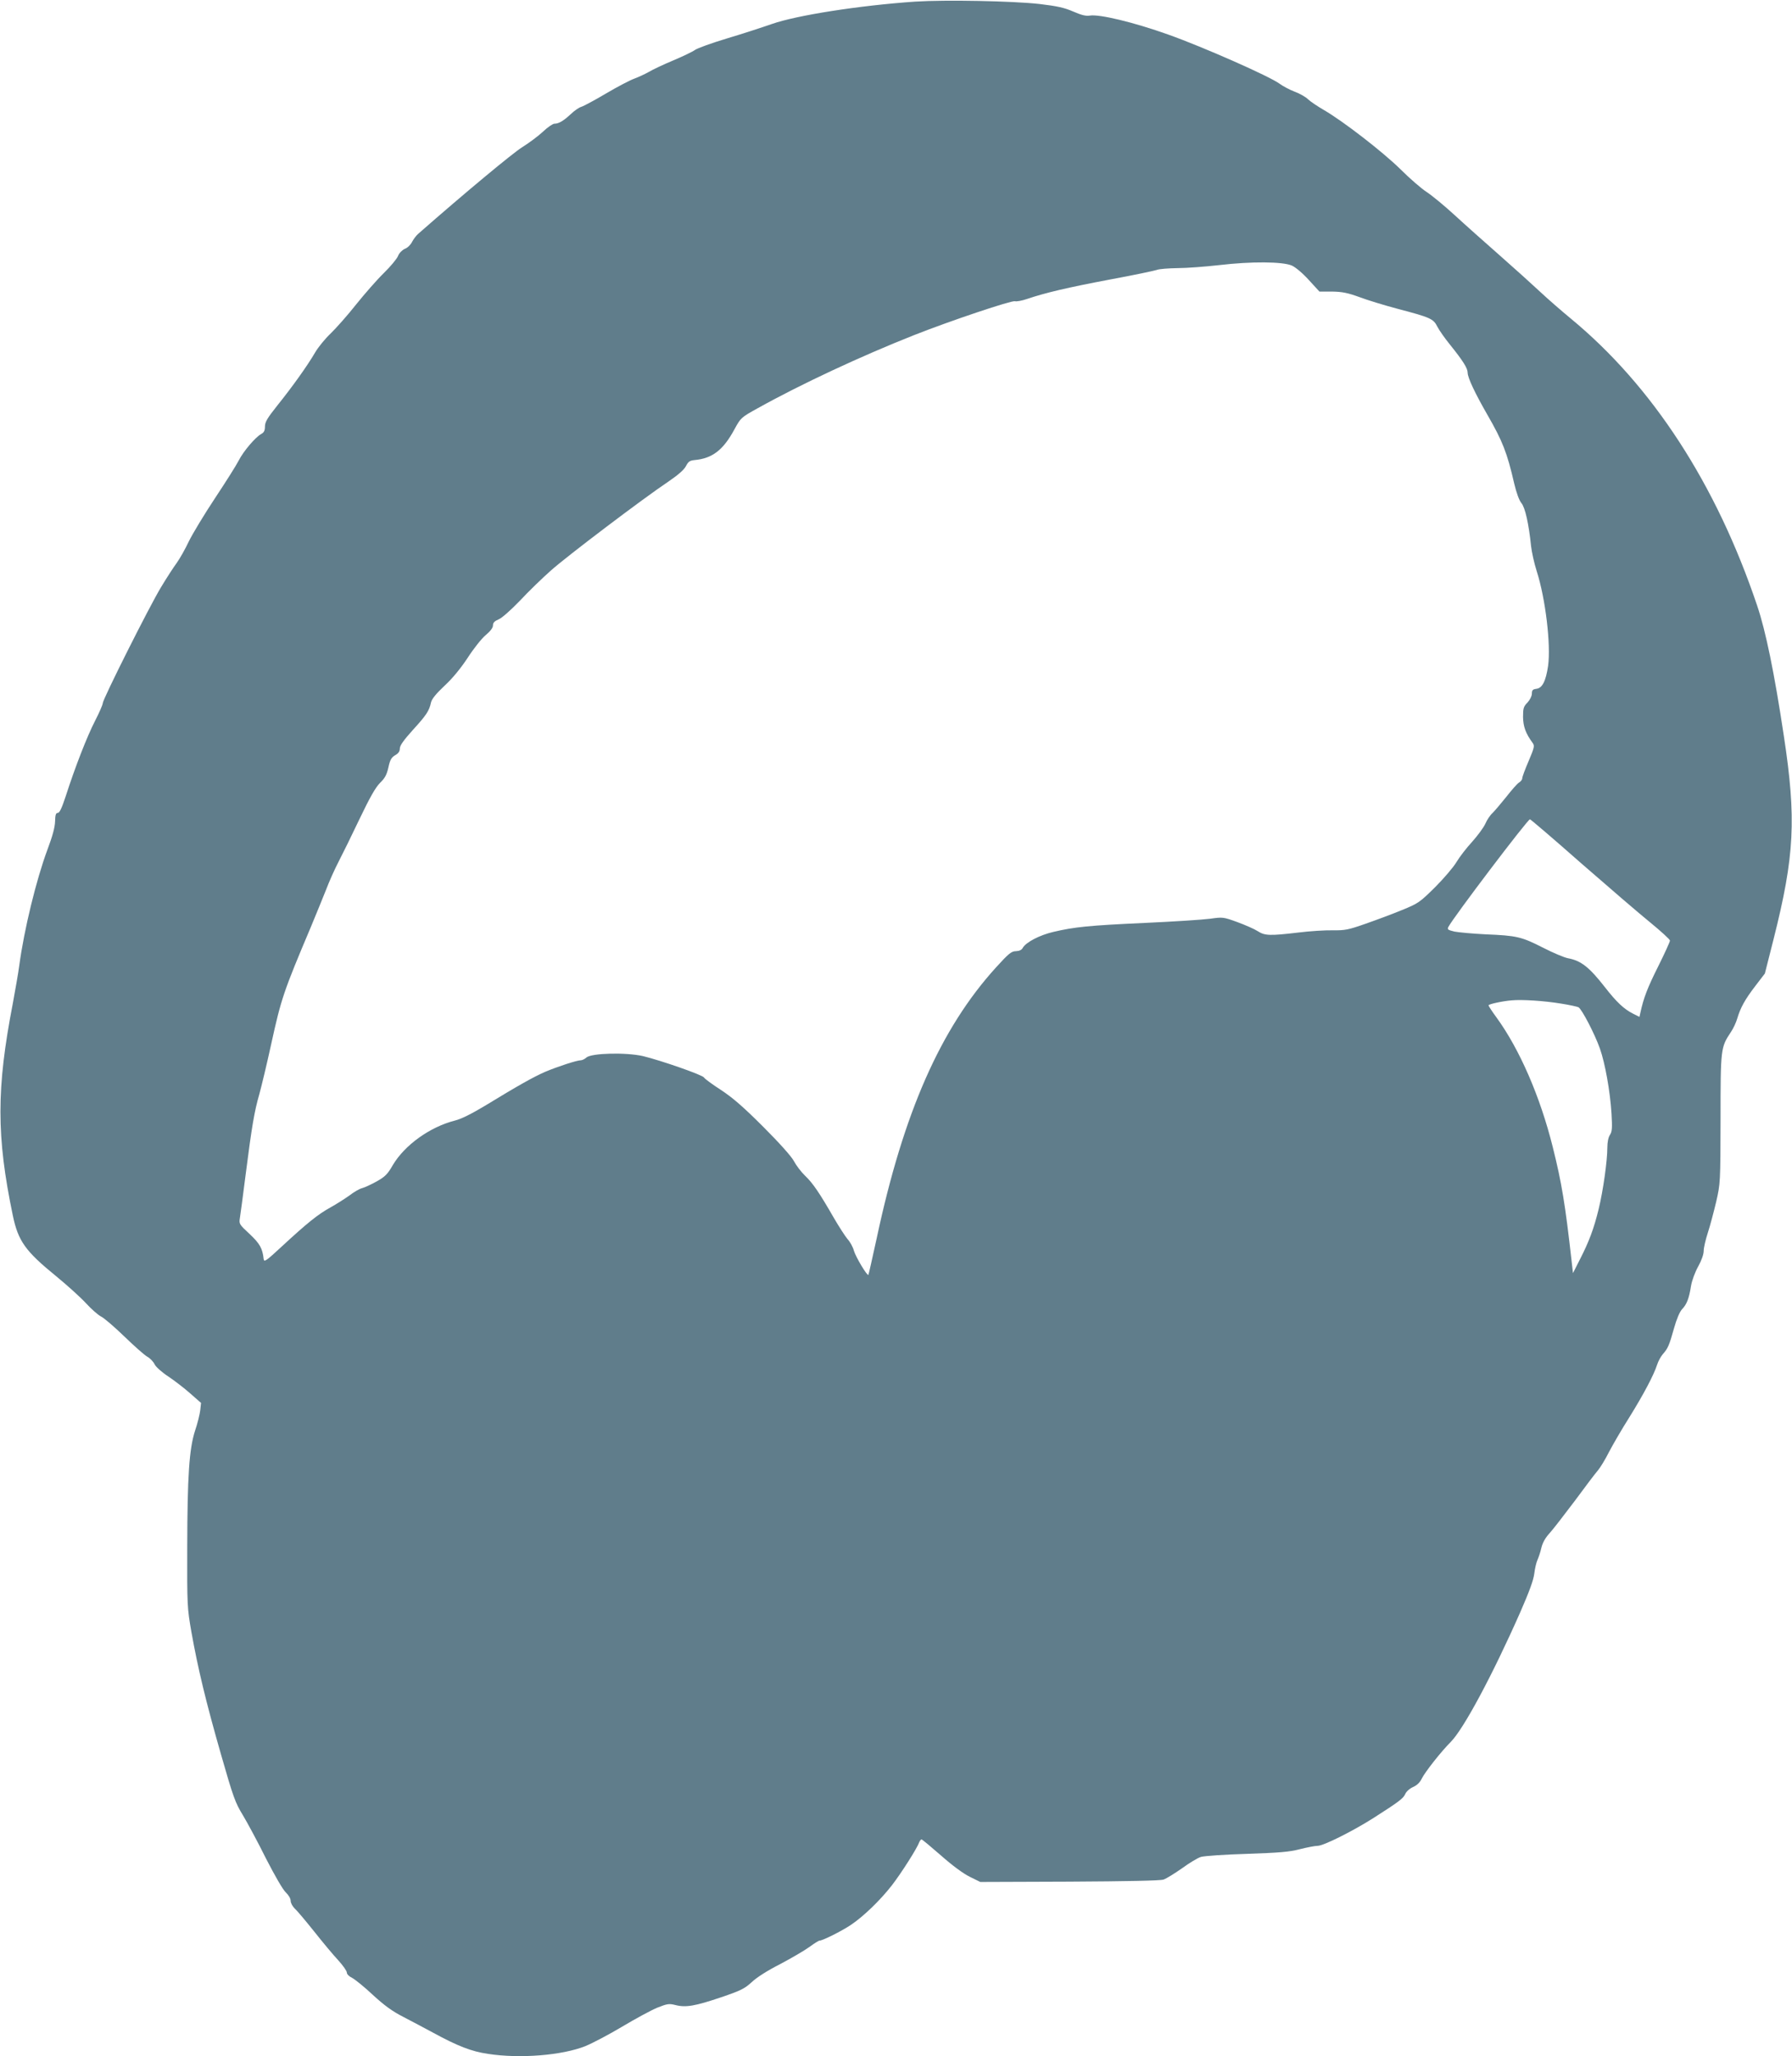 <?xml version="1.0" standalone="no"?>
<!DOCTYPE svg PUBLIC "-//W3C//DTD SVG 20010904//EN"
 "http://www.w3.org/TR/2001/REC-SVG-20010904/DTD/svg10.dtd">
<svg version="1.0" xmlns="http://www.w3.org/2000/svg"
 width="1116pt" height="1280pt" viewBox="0 0 1116 1280"
 preserveAspectRatio="xMidYMid meet">
<g transform="translate(0,1280) scale(0.1,-0.1)"
fill="#607d8b" stroke="none">
<path d="M5700 12790 c-348 -24 -739 -85 -895 -140 -60 -21 -186 -62 -280 -90
-93 -28 -182 -60 -197 -71 -15 -11 -76 -40 -135 -65 -60 -25 -128 -57 -153
-72 -25 -14 -66 -33 -91 -42 -25 -9 -104 -50 -175 -92 -71 -42 -140 -79 -154
-83 -14 -4 -43 -24 -65 -45 -45 -42 -75 -60 -102 -60 -10 0 -43 -22 -72 -50
-29 -27 -88 -71 -130 -97 -59 -37 -352 -280 -646 -538 -13 -11 -30 -34 -39
-51 -8 -17 -28 -37 -45 -43 -17 -8 -35 -26 -42 -44 -7 -18 -47 -66 -89 -107
-42 -41 -119 -129 -172 -195 -52 -66 -124 -147 -158 -180 -35 -33 -79 -87 -98
-120 -48 -82 -140 -211 -234 -328 -63 -79 -78 -104 -78 -132 0 -26 -6 -37 -24
-47 -36 -20 -110 -107 -139 -164 -14 -28 -81 -134 -148 -235 -67 -101 -140
-222 -163 -269 -22 -47 -56 -107 -76 -135 -20 -27 -64 -95 -97 -150 -73 -120
-363 -698 -363 -722 0 -9 -22 -60 -49 -112 -50 -98 -123 -285 -182 -468 -24
-73 -38 -103 -49 -103 -12 0 -16 -12 -17 -53 -1 -37 -16 -92 -48 -177 -69
-186 -145 -496 -175 -720 -6 -47 -25 -152 -40 -235 -103 -532 -103 -828 0
-1322 33 -158 78 -221 267 -375 71 -58 156 -135 189 -171 32 -35 74 -72 93
-82 19 -9 84 -65 145 -124 61 -59 125 -116 143 -126 18 -10 39 -32 46 -48 8
-16 46 -50 86 -76 39 -26 101 -74 137 -106 l66 -58 -5 -46 c-3 -25 -17 -82
-32 -126 -37 -114 -48 -284 -49 -725 -1 -366 0 -379 26 -529 41 -229 90 -433
184 -761 77 -269 89 -302 137 -380 28 -47 93 -167 143 -268 55 -107 105 -194
123 -211 18 -17 31 -39 31 -53 0 -14 12 -35 26 -49 15 -13 69 -78 122 -144 52
-66 119 -146 149 -178 29 -32 53 -66 53 -76 0 -10 14 -24 33 -33 17 -9 76 -56
129 -106 72 -66 121 -102 190 -137 51 -27 134 -70 183 -97 156 -85 241 -118
344 -133 200 -31 463 -9 606 48 44 18 147 72 229 121 82 49 180 102 218 118
63 25 74 27 114 17 65 -17 124 -6 284 48 124 42 147 54 191 94 30 29 99 73
178 113 70 37 152 85 181 106 30 22 58 40 64 40 19 0 135 58 194 97 79 53 183
153 257 248 57 74 155 227 170 268 4 9 10 17 14 17 4 0 58 -45 121 -100 70
-62 139 -113 180 -133 l65 -32 554 2 c360 2 566 6 587 13 18 6 69 38 115 70
45 33 98 65 118 71 20 6 149 15 286 19 203 7 265 12 330 29 44 11 94 21 111
21 36 0 216 90 344 171 163 104 189 124 201 151 7 16 27 34 49 44 25 11 43 29
54 52 20 41 121 169 180 228 80 80 259 413 434 809 55 126 82 198 87 240 4 33
13 71 20 85 6 14 18 47 24 75 8 33 26 64 52 92 21 23 91 114 156 200 64 87
129 173 145 191 15 18 46 69 68 113 23 44 79 141 126 215 90 145 153 264 174
329 7 22 23 51 35 65 32 36 40 54 70 161 16 58 36 104 50 119 30 31 44 68 56
145 6 35 25 86 45 122 21 38 34 75 34 97 0 19 12 70 26 113 14 43 37 130 52
193 26 114 26 118 27 515 0 439 1 445 64 540 15 22 33 60 40 85 20 67 47 117
113 203 l59 77 54 213 c131 519 143 749 64 1267 -59 392 -113 654 -166 810
-255 757 -653 1369 -1163 1789 -57 47 -143 122 -190 166 -47 44 -159 145 -250
225 -91 80 -217 192 -280 250 -63 58 -142 123 -174 144 -33 21 -107 85 -165
143 -111 109 -357 299 -476 368 -38 22 -83 52 -99 67 -15 15 -54 37 -85 48
-31 12 -72 34 -91 48 -59 45 -478 230 -695 307 -213 76 -429 128 -488 118 -25
-4 -52 3 -103 25 -55 24 -99 34 -209 47 -168 19 -587 27 -775 15z m2345 -1643
c24 -11 67 -47 106 -90 l66 -72 79 0 c63 -1 97 -8 169 -34 50 -19 155 -51 234
-72 209 -55 228 -63 252 -112 12 -23 47 -73 78 -111 82 -102 111 -148 111
-176 0 -31 47 -130 123 -262 94 -163 123 -236 167 -428 14 -59 31 -105 45
-122 23 -27 46 -130 60 -268 4 -35 19 -105 35 -155 55 -171 89 -458 71 -590
-14 -95 -36 -139 -74 -143 -22 -3 -27 -9 -27 -30 0 -15 -12 -38 -27 -55 -25
-25 -28 -36 -28 -90 1 -60 16 -102 60 -162 13 -18 10 -29 -25 -112 -22 -51
-40 -99 -40 -108 0 -8 -9 -20 -21 -27 -11 -7 -46 -47 -78 -88 -33 -41 -71 -86
-85 -100 -15 -13 -36 -44 -46 -68 -11 -24 -48 -74 -82 -112 -35 -38 -79 -95
-98 -127 -19 -32 -79 -102 -133 -156 -95 -94 -105 -101 -206 -142 -58 -24
-160 -62 -226 -85 -108 -38 -129 -42 -205 -41 -47 1 -143 -5 -215 -14 -178
-21 -208 -20 -253 9 -20 13 -77 38 -126 56 -88 32 -91 32 -170 21 -45 -6 -228
-18 -406 -26 -350 -16 -438 -25 -570 -56 -86 -20 -172 -65 -191 -100 -6 -12
-21 -19 -42 -20 -28 0 -45 -14 -125 -102 -344 -379 -575 -901 -742 -1684 -27
-123 -50 -226 -52 -229 -8 -7 -78 110 -90 150 -6 23 -24 56 -40 73 -15 18 -53
77 -84 130 -92 160 -132 218 -180 264 -25 24 -56 65 -69 90 -15 29 -89 112
-191 214 -126 126 -191 182 -264 230 -54 35 -102 70 -106 78 -10 16 -268 106
-380 133 -105 24 -321 19 -352 -9 -10 -9 -26 -17 -34 -17 -26 0 -147 -40 -223
-72 -73 -32 -166 -84 -376 -212 -80 -48 -147 -82 -185 -91 -157 -40 -314 -153
-388 -278 -32 -56 -48 -72 -100 -101 -34 -19 -75 -38 -91 -42 -16 -4 -51 -24
-78 -45 -28 -20 -81 -54 -119 -75 -78 -43 -145 -97 -303 -243 -97 -90 -110
-99 -113 -79 -7 67 -24 97 -88 157 -64 59 -66 63 -60 99 3 20 20 143 36 272
38 297 54 392 85 499 13 47 47 188 74 312 62 283 77 327 247 729 31 74 73 178
94 230 20 53 55 131 78 175 23 44 82 164 131 267 65 136 100 197 128 225 30
29 42 51 52 97 10 47 19 61 42 75 20 11 29 24 29 42 0 18 24 52 81 115 86 94
102 120 113 171 5 22 31 54 85 105 51 47 101 109 144 174 36 56 86 119 111
140 30 25 46 46 46 61 0 17 10 27 36 38 20 8 76 58 132 116 53 57 140 141 192
187 97 87 572 447 735 556 60 41 96 73 107 95 14 27 23 34 52 37 112 10 180
62 250 192 39 71 40 73 145 131 271 151 643 324 971 454 233 92 610 218 631
212 9 -3 43 3 75 14 115 39 252 71 516 121 147 27 279 55 293 60 14 6 72 10
128 11 56 0 174 9 262 19 197 23 391 22 450 -3z m1800 -3719 c171 -149 365
-316 433 -371 67 -55 122 -105 122 -112 0 -7 -33 -80 -74 -162 -66 -132 -90
-194 -110 -286 l-6 -27 -40 20 c-57 29 -103 72 -176 166 -97 124 -148 164
-229 179 -22 4 -92 33 -156 66 -134 68 -163 75 -359 83 -80 4 -166 12 -192 17
-41 10 -46 13 -38 29 34 64 494 670 508 670 4 0 147 -122 317 -272z m-125
-875 c52 -8 102 -19 110 -23 21 -11 102 -167 134 -258 32 -91 63 -263 72 -404
5 -90 4 -112 -10 -133 -10 -15 -16 -45 -16 -79 0 -81 -26 -267 -54 -382 -30
-123 -60 -203 -117 -314 l-43 -85 -8 70 c-40 357 -62 492 -118 715 -78 313
-206 608 -350 806 -28 38 -50 72 -50 76 0 7 84 26 145 31 64 6 202 -3 305 -20z"/>
</g>
</svg>
